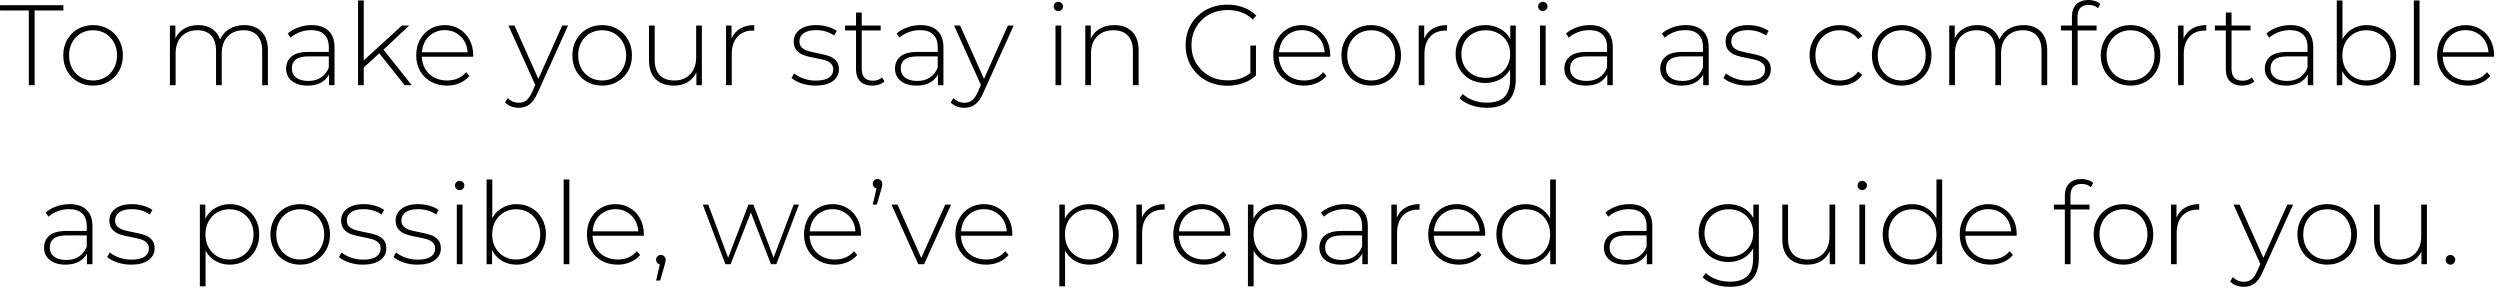 <?xml version="1.0" encoding="UTF-8"?> <svg xmlns="http://www.w3.org/2000/svg" width="391" height="45" viewBox="0 0 391 45" fill="none"><path d="M4.504 1.64H0.003V0.818H9.915V1.64H5.414V13.32H4.504V1.64ZM14.555 13.392C13.674 13.392 12.876 13.189 12.162 12.784C11.459 12.38 10.906 11.82 10.501 11.106C10.096 10.379 9.894 9.564 9.894 8.659C9.894 7.754 10.096 6.944 10.501 6.23C10.906 5.503 11.459 4.938 12.162 4.533C12.876 4.128 13.674 3.926 14.555 3.926C15.436 3.926 16.228 4.128 16.931 4.533C17.645 4.938 18.205 5.503 18.61 6.23C19.014 6.944 19.217 7.754 19.217 8.659C19.217 9.564 19.014 10.379 18.61 11.106C18.205 11.82 17.645 12.38 16.931 12.784C16.228 13.189 15.436 13.392 14.555 13.392ZM14.555 12.588C15.27 12.588 15.907 12.421 16.466 12.088C17.038 11.755 17.484 11.29 17.806 10.695C18.139 10.1 18.306 9.421 18.306 8.659C18.306 7.897 18.139 7.218 17.806 6.623C17.484 6.027 17.038 5.563 16.466 5.23C15.907 4.896 15.27 4.729 14.555 4.729C13.841 4.729 13.198 4.896 12.626 5.23C12.067 5.563 11.62 6.027 11.287 6.623C10.965 7.218 10.805 7.897 10.805 8.659C10.805 9.421 10.965 10.1 11.287 10.695C11.62 11.29 12.067 11.755 12.626 12.088C13.198 12.421 13.841 12.588 14.555 12.588ZM38.184 3.926C39.339 3.926 40.244 4.265 40.899 4.944C41.565 5.622 41.899 6.599 41.899 7.873V13.32H41.006V7.944C41.006 6.896 40.75 6.099 40.238 5.551C39.726 5.003 39.011 4.729 38.094 4.729C37.047 4.729 36.213 5.057 35.594 5.712C34.987 6.367 34.683 7.248 34.683 8.355V13.32H33.79V7.944C33.79 6.896 33.534 6.099 33.022 5.551C32.51 5.003 31.796 4.729 30.879 4.729C29.831 4.729 28.998 5.057 28.378 5.712C27.771 6.367 27.468 7.248 27.468 8.355V13.32H26.575V3.997H27.432V5.998C27.741 5.343 28.2 4.837 28.807 4.479C29.426 4.11 30.159 3.926 31.004 3.926C31.849 3.926 32.564 4.116 33.147 4.497C33.742 4.878 34.165 5.438 34.415 6.176C34.725 5.486 35.207 4.938 35.862 4.533C36.529 4.128 37.303 3.926 38.184 3.926ZM48.73 3.926C49.885 3.926 50.772 4.223 51.391 4.819C52.01 5.402 52.319 6.265 52.319 7.409V13.32H51.462V11.659C51.165 12.207 50.73 12.636 50.158 12.945C49.587 13.243 48.902 13.392 48.105 13.392C47.069 13.392 46.247 13.148 45.64 12.659C45.044 12.171 44.747 11.528 44.747 10.73C44.747 9.957 45.021 9.331 45.568 8.855C46.128 8.367 47.015 8.123 48.23 8.123H51.426V7.373C51.426 6.504 51.188 5.843 50.712 5.39C50.248 4.938 49.563 4.712 48.658 4.712C48.039 4.712 47.444 4.819 46.872 5.033C46.312 5.247 45.836 5.533 45.443 5.89L44.997 5.247C45.461 4.831 46.021 4.509 46.676 4.283C47.331 4.045 48.015 3.926 48.73 3.926ZM48.23 12.659C49.003 12.659 49.658 12.481 50.194 12.124C50.742 11.767 51.153 11.248 51.426 10.57V8.819H48.247C47.331 8.819 46.664 8.986 46.247 9.32C45.842 9.653 45.64 10.111 45.64 10.695C45.64 11.302 45.866 11.784 46.318 12.142C46.771 12.487 47.408 12.659 48.23 12.659ZM59.321 8.337L56.892 10.552V13.32H55.999V0.068H56.892V9.445L62.857 3.997H64L59.982 7.766L64.393 13.32H63.286L59.321 8.337ZM73.992 8.873H65.972C65.996 9.599 66.181 10.248 66.526 10.82C66.871 11.38 67.336 11.814 67.919 12.124C68.514 12.433 69.181 12.588 69.919 12.588C70.527 12.588 71.086 12.481 71.598 12.267C72.122 12.04 72.557 11.713 72.902 11.284L73.42 11.874C73.015 12.362 72.503 12.737 71.884 12.999C71.277 13.261 70.616 13.392 69.902 13.392C68.973 13.392 68.145 13.189 67.419 12.784C66.693 12.38 66.121 11.82 65.704 11.106C65.3 10.391 65.097 9.576 65.097 8.659C65.097 7.754 65.288 6.944 65.669 6.23C66.062 5.503 66.597 4.938 67.276 4.533C67.955 4.128 68.717 3.926 69.562 3.926C70.408 3.926 71.164 4.128 71.831 4.533C72.509 4.926 73.039 5.48 73.42 6.194C73.813 6.908 74.01 7.718 74.01 8.623L73.992 8.873ZM69.562 4.712C68.907 4.712 68.318 4.86 67.794 5.158C67.27 5.444 66.847 5.855 66.526 6.39C66.216 6.914 66.038 7.51 65.99 8.177H73.134C73.099 7.51 72.92 6.914 72.599 6.39C72.277 5.867 71.854 5.456 71.331 5.158C70.807 4.86 70.217 4.712 69.562 4.712ZM88.843 3.997L84.056 14.588C83.699 15.41 83.282 15.993 82.806 16.339C82.342 16.684 81.788 16.857 81.145 16.857C80.716 16.857 80.312 16.785 79.931 16.642C79.561 16.5 79.246 16.291 78.984 16.017L79.43 15.338C79.907 15.827 80.484 16.071 81.163 16.071C81.615 16.071 82.002 15.946 82.324 15.696C82.645 15.446 82.943 15.017 83.217 14.41L83.717 13.285L79.52 3.997H80.466L84.199 12.338L87.932 3.997H88.843ZM94.177 13.392C93.296 13.392 92.499 13.189 91.784 12.784C91.082 12.38 90.528 11.82 90.123 11.106C89.718 10.379 89.516 9.564 89.516 8.659C89.516 7.754 89.718 6.944 90.123 6.23C90.528 5.503 91.082 4.938 91.784 4.533C92.499 4.128 93.296 3.926 94.177 3.926C95.058 3.926 95.85 4.128 96.553 4.533C97.267 4.938 97.827 5.503 98.232 6.23C98.636 6.944 98.839 7.754 98.839 8.659C98.839 9.564 98.636 10.379 98.232 11.106C97.827 11.82 97.267 12.38 96.553 12.784C95.85 13.189 95.058 13.392 94.177 13.392ZM94.177 12.588C94.892 12.588 95.529 12.421 96.088 12.088C96.66 11.755 97.106 11.29 97.428 10.695C97.761 10.1 97.928 9.421 97.928 8.659C97.928 7.897 97.761 7.218 97.428 6.623C97.106 6.027 96.66 5.563 96.088 5.23C95.529 4.896 94.892 4.729 94.177 4.729C93.463 4.729 92.82 4.896 92.248 5.23C91.689 5.563 91.242 6.027 90.909 6.623C90.587 7.218 90.427 7.897 90.427 8.659C90.427 9.421 90.587 10.1 90.909 10.695C91.242 11.29 91.689 11.755 92.248 12.088C92.82 12.421 93.463 12.588 94.177 12.588ZM109.772 3.997V13.32H108.914V11.32C108.605 11.975 108.146 12.487 107.539 12.856C106.932 13.213 106.217 13.392 105.396 13.392C104.181 13.392 103.229 13.052 102.538 12.374C101.848 11.695 101.502 10.719 101.502 9.445V3.997H102.395V9.373C102.395 10.421 102.663 11.219 103.199 11.767C103.735 12.314 104.491 12.588 105.467 12.588C106.515 12.588 107.343 12.261 107.95 11.606C108.569 10.951 108.879 10.07 108.879 8.962V3.997H109.772ZM114.414 6.033C114.7 5.355 115.147 4.837 115.754 4.479C116.361 4.11 117.099 3.926 117.969 3.926V4.801L117.754 4.783C116.718 4.783 115.909 5.11 115.325 5.765C114.742 6.408 114.45 7.307 114.45 8.462V13.32H113.557V3.997H114.414V6.033ZM127.531 13.392C126.781 13.392 126.066 13.279 125.388 13.052C124.709 12.826 124.179 12.54 123.798 12.195L124.209 11.481C124.59 11.802 125.078 12.07 125.673 12.284C126.281 12.499 126.912 12.606 127.567 12.606C128.507 12.606 129.198 12.451 129.638 12.142C130.091 11.832 130.317 11.403 130.317 10.856C130.317 10.463 130.192 10.153 129.942 9.927C129.704 9.701 129.406 9.534 129.049 9.427C128.692 9.32 128.198 9.206 127.567 9.087C126.828 8.956 126.233 8.814 125.781 8.659C125.328 8.504 124.941 8.254 124.62 7.909C124.298 7.563 124.137 7.087 124.137 6.48C124.137 5.742 124.441 5.134 125.048 4.658C125.668 4.17 126.543 3.926 127.674 3.926C128.269 3.926 128.859 4.009 129.442 4.176C130.025 4.342 130.502 4.563 130.871 4.837L130.46 5.551C130.079 5.277 129.644 5.069 129.156 4.926C128.668 4.783 128.168 4.712 127.656 4.712C126.787 4.712 126.132 4.872 125.691 5.194C125.251 5.515 125.03 5.938 125.03 6.462C125.03 6.879 125.156 7.206 125.406 7.444C125.656 7.67 125.959 7.843 126.316 7.962C126.686 8.069 127.198 8.188 127.852 8.319C128.579 8.45 129.162 8.593 129.603 8.748C130.055 8.891 130.436 9.129 130.746 9.462C131.055 9.796 131.21 10.254 131.21 10.838C131.21 11.612 130.889 12.231 130.246 12.695C129.603 13.16 128.698 13.392 127.531 13.392ZM138.328 12.731C138.102 12.945 137.816 13.112 137.471 13.231C137.138 13.338 136.786 13.392 136.417 13.392C135.608 13.392 134.982 13.171 134.542 12.731C134.101 12.278 133.881 11.653 133.881 10.856V4.765H132.166V3.997H133.881V1.961H134.774V3.997H137.739V4.765H134.774V10.766C134.774 11.373 134.917 11.838 135.203 12.159C135.5 12.469 135.935 12.624 136.507 12.624C137.09 12.624 137.572 12.451 137.953 12.106L138.328 12.731ZM143.962 3.926C145.117 3.926 146.004 4.223 146.623 4.819C147.243 5.402 147.552 6.265 147.552 7.409V13.32H146.695V11.659C146.397 12.207 145.963 12.636 145.391 12.945C144.819 13.243 144.135 13.392 143.337 13.392C142.301 13.392 141.48 13.148 140.872 12.659C140.277 12.171 139.979 11.528 139.979 10.73C139.979 9.957 140.253 9.331 140.801 8.855C141.36 8.367 142.248 8.123 143.462 8.123H146.659V7.373C146.659 6.504 146.421 5.843 145.945 5.39C145.48 4.938 144.796 4.712 143.891 4.712C143.272 4.712 142.676 4.819 142.105 5.033C141.545 5.247 141.069 5.533 140.676 5.89L140.229 5.247C140.694 4.831 141.253 4.509 141.908 4.283C142.563 4.045 143.248 3.926 143.962 3.926ZM143.462 12.659C144.236 12.659 144.891 12.481 145.427 12.124C145.974 11.767 146.385 11.248 146.659 10.57V8.819H143.48C142.563 8.819 141.896 8.986 141.48 9.32C141.075 9.653 140.872 10.111 140.872 10.695C140.872 11.302 141.099 11.784 141.551 12.142C142.003 12.487 142.64 12.659 143.462 12.659ZM158.541 3.997L153.754 14.588C153.397 15.41 152.98 15.993 152.504 16.339C152.039 16.684 151.486 16.857 150.843 16.857C150.414 16.857 150.009 16.785 149.628 16.642C149.259 16.5 148.944 16.291 148.682 16.017L149.128 15.338C149.604 15.827 150.182 16.071 150.861 16.071C151.313 16.071 151.7 15.946 152.022 15.696C152.343 15.446 152.641 15.017 152.915 14.41L153.415 13.285L149.217 3.997H150.164L153.897 12.338L157.63 3.997H158.541ZM165.08 3.997H165.973V13.32H165.08V3.997ZM165.527 1.729C165.324 1.729 165.152 1.663 165.009 1.532C164.866 1.39 164.795 1.217 164.795 1.014C164.795 0.812 164.866 0.639 165.009 0.496C165.152 0.354 165.324 0.282 165.527 0.282C165.729 0.282 165.902 0.354 166.045 0.496C166.188 0.627 166.259 0.794 166.259 0.997C166.259 1.199 166.188 1.372 166.045 1.515C165.902 1.657 165.729 1.729 165.527 1.729ZM174.292 3.926C175.459 3.926 176.381 4.265 177.06 4.944C177.739 5.622 178.078 6.599 178.078 7.873V13.32H177.185V7.944C177.185 6.896 176.917 6.099 176.381 5.551C175.857 5.003 175.119 4.729 174.167 4.729C173.071 4.729 172.208 5.057 171.577 5.712C170.946 6.367 170.63 7.248 170.63 8.355V13.32H169.737V3.997H170.595V6.015C170.916 5.361 171.392 4.848 172.023 4.479C172.666 4.11 173.423 3.926 174.292 3.926ZM195.558 7.123H196.433V11.802C195.885 12.326 195.219 12.725 194.433 12.999C193.659 13.273 192.837 13.41 191.968 13.41C190.73 13.41 189.61 13.136 188.61 12.588C187.622 12.04 186.842 11.284 186.271 10.32C185.711 9.355 185.431 8.272 185.431 7.069C185.431 5.867 185.711 4.783 186.271 3.819C186.842 2.854 187.622 2.098 188.61 1.55C189.61 1.003 190.736 0.729 191.986 0.729C192.903 0.729 193.742 0.878 194.504 1.175C195.278 1.461 195.939 1.884 196.487 2.443L195.915 3.051C195.391 2.527 194.802 2.152 194.147 1.925C193.504 1.687 192.79 1.568 192.004 1.568C190.932 1.568 189.962 1.806 189.092 2.283C188.235 2.759 187.562 3.42 187.074 4.265C186.586 5.099 186.342 6.033 186.342 7.069C186.342 8.093 186.586 9.028 187.074 9.873C187.574 10.707 188.253 11.368 189.11 11.856C189.968 12.332 190.932 12.57 192.004 12.57C193.433 12.57 194.617 12.189 195.558 11.427V7.123ZM208.032 8.873H200.013C200.037 9.599 200.221 10.248 200.567 10.82C200.912 11.38 201.376 11.814 201.96 12.124C202.555 12.433 203.222 12.588 203.96 12.588C204.567 12.588 205.127 12.481 205.639 12.267C206.163 12.04 206.598 11.713 206.943 11.284L207.461 11.874C207.056 12.362 206.544 12.737 205.925 12.999C205.318 13.261 204.657 13.392 203.942 13.392C203.014 13.392 202.186 13.189 201.46 12.784C200.733 12.38 200.162 11.82 199.745 11.106C199.34 10.391 199.138 9.576 199.138 8.659C199.138 7.754 199.328 6.944 199.709 6.23C200.102 5.503 200.638 4.938 201.317 4.533C201.996 4.128 202.758 3.926 203.603 3.926C204.448 3.926 205.204 4.128 205.871 4.533C206.55 4.926 207.08 5.48 207.461 6.194C207.854 6.908 208.05 7.718 208.05 8.623L208.032 8.873ZM203.603 4.712C202.948 4.712 202.359 4.86 201.835 5.158C201.311 5.444 200.888 5.855 200.567 6.39C200.257 6.914 200.079 7.51 200.031 8.177H207.175C207.139 7.51 206.961 6.914 206.639 6.39C206.318 5.867 205.895 5.456 205.371 5.158C204.847 4.86 204.258 4.712 203.603 4.712ZM214.456 13.392C213.575 13.392 212.778 13.189 212.063 12.784C211.361 12.38 210.807 11.82 210.402 11.106C209.997 10.379 209.795 9.564 209.795 8.659C209.795 7.754 209.997 6.944 210.402 6.23C210.807 5.503 211.361 4.938 212.063 4.533C212.778 4.128 213.575 3.926 214.456 3.926C215.338 3.926 216.129 4.128 216.832 4.533C217.546 4.938 218.106 5.503 218.511 6.23C218.916 6.944 219.118 7.754 219.118 8.659C219.118 9.564 218.916 10.379 218.511 11.106C218.106 11.82 217.546 12.38 216.832 12.784C216.129 13.189 215.338 13.392 214.456 13.392ZM214.456 12.588C215.171 12.588 215.808 12.421 216.368 12.088C216.939 11.755 217.386 11.29 217.707 10.695C218.04 10.1 218.207 9.421 218.207 8.659C218.207 7.897 218.04 7.218 217.707 6.623C217.386 6.027 216.939 5.563 216.368 5.23C215.808 4.896 215.171 4.729 214.456 4.729C213.742 4.729 213.099 4.896 212.528 5.23C211.968 5.563 211.521 6.027 211.188 6.623C210.866 7.218 210.706 7.897 210.706 8.659C210.706 9.421 210.866 10.1 211.188 10.695C211.521 11.29 211.968 11.755 212.528 12.088C213.099 12.421 213.742 12.588 214.456 12.588ZM222.746 6.033C223.032 5.355 223.478 4.837 224.085 4.479C224.693 4.11 225.431 3.926 226.3 3.926V4.801L226.086 4.783C225.05 4.783 224.24 5.11 223.657 5.765C223.073 6.408 222.782 7.307 222.782 8.462V13.32H221.888V3.997H222.746V6.033ZM237.068 3.997V12.32C237.068 13.868 236.693 15.011 235.943 15.749C235.192 16.488 234.061 16.857 232.549 16.857C231.692 16.857 230.882 16.726 230.12 16.464C229.358 16.202 228.745 15.839 228.28 15.374L228.763 14.696C229.227 15.124 229.787 15.458 230.442 15.696C231.096 15.934 231.793 16.053 232.531 16.053C233.77 16.053 234.686 15.755 235.282 15.16C235.877 14.576 236.175 13.666 236.175 12.427V10.856C235.794 11.534 235.264 12.058 234.585 12.427C233.906 12.796 233.144 12.981 232.299 12.981C231.43 12.981 230.638 12.79 229.924 12.409C229.221 12.017 228.667 11.475 228.263 10.784C227.858 10.094 227.655 9.314 227.655 8.444C227.655 7.575 227.858 6.795 228.263 6.105C228.667 5.414 229.221 4.878 229.924 4.497C230.638 4.116 231.43 3.926 232.299 3.926C233.156 3.926 233.93 4.116 234.621 4.497C235.312 4.878 235.841 5.414 236.21 6.105V3.997H237.068ZM232.37 12.177C233.097 12.177 233.752 12.023 234.335 11.713C234.919 11.391 235.371 10.951 235.693 10.391C236.026 9.82 236.193 9.171 236.193 8.444C236.193 7.718 236.026 7.075 235.693 6.515C235.371 5.956 234.919 5.521 234.335 5.212C233.752 4.89 233.097 4.729 232.37 4.729C231.644 4.729 230.989 4.89 230.406 5.212C229.834 5.521 229.382 5.956 229.048 6.515C228.727 7.075 228.566 7.718 228.566 8.444C228.566 9.171 228.727 9.82 229.048 10.391C229.382 10.951 229.834 11.391 230.406 11.713C230.989 12.023 231.644 12.177 232.37 12.177ZM240.848 3.997H241.741V13.32H240.848V3.997ZM241.294 1.729C241.092 1.729 240.919 1.663 240.776 1.532C240.633 1.39 240.562 1.217 240.562 1.014C240.562 0.812 240.633 0.639 240.776 0.496C240.919 0.354 241.092 0.282 241.294 0.282C241.497 0.282 241.669 0.354 241.812 0.496C241.955 0.627 242.027 0.794 242.027 0.997C242.027 1.199 241.955 1.372 241.812 1.515C241.669 1.657 241.497 1.729 241.294 1.729ZM248.648 3.926C249.803 3.926 250.69 4.223 251.309 4.819C251.929 5.402 252.238 6.265 252.238 7.409V13.32H251.381V11.659C251.083 12.207 250.649 12.636 250.077 12.945C249.506 13.243 248.821 13.392 248.023 13.392C246.987 13.392 246.166 13.148 245.558 12.659C244.963 12.171 244.665 11.528 244.665 10.73C244.665 9.957 244.939 9.331 245.487 8.855C246.047 8.367 246.934 8.123 248.148 8.123H251.345V7.373C251.345 6.504 251.107 5.843 250.631 5.39C250.166 4.938 249.482 4.712 248.577 4.712C247.958 4.712 247.362 4.819 246.791 5.033C246.231 5.247 245.755 5.533 245.362 5.89L244.915 5.247C245.38 4.831 245.939 4.509 246.594 4.283C247.249 4.045 247.934 3.926 248.648 3.926ZM248.148 12.659C248.922 12.659 249.577 12.481 250.113 12.124C250.66 11.767 251.071 11.248 251.345 10.57V8.819H248.166C247.249 8.819 246.582 8.986 246.166 9.32C245.761 9.653 245.558 10.111 245.558 10.695C245.558 11.302 245.785 11.784 246.237 12.142C246.69 12.487 247.327 12.659 248.148 12.659ZM263.648 3.926C264.803 3.926 265.69 4.223 266.309 4.819C266.929 5.402 267.238 6.265 267.238 7.409V13.32H266.381V11.659C266.083 12.207 265.649 12.636 265.077 12.945C264.505 13.243 263.821 13.392 263.023 13.392C261.987 13.392 261.166 13.148 260.558 12.659C259.963 12.171 259.665 11.528 259.665 10.73C259.665 9.957 259.939 9.331 260.487 8.855C261.047 8.367 261.934 8.123 263.148 8.123H266.345V7.373C266.345 6.504 266.107 5.843 265.631 5.39C265.166 4.938 264.482 4.712 263.577 4.712C262.958 4.712 262.362 4.819 261.791 5.033C261.231 5.247 260.755 5.533 260.362 5.89L259.915 5.247C260.38 4.831 260.939 4.509 261.594 4.283C262.249 4.045 262.934 3.926 263.648 3.926ZM263.148 12.659C263.922 12.659 264.577 12.481 265.113 12.124C265.66 11.767 266.071 11.248 266.345 10.57V8.819H263.166C262.249 8.819 261.582 8.986 261.166 9.32C260.761 9.653 260.558 10.111 260.558 10.695C260.558 11.302 260.785 11.784 261.237 12.142C261.689 12.487 262.327 12.659 263.148 12.659ZM273.275 13.392C272.525 13.392 271.811 13.279 271.132 13.052C270.453 12.826 269.923 12.54 269.542 12.195L269.953 11.481C270.334 11.802 270.822 12.07 271.418 12.284C272.025 12.499 272.656 12.606 273.311 12.606C274.252 12.606 274.942 12.451 275.383 12.142C275.835 11.832 276.061 11.403 276.061 10.856C276.061 10.463 275.936 10.153 275.686 9.927C275.448 9.701 275.15 9.534 274.793 9.427C274.436 9.32 273.942 9.206 273.311 9.087C272.573 8.956 271.977 8.814 271.525 8.659C271.072 8.504 270.685 8.254 270.364 7.909C270.042 7.563 269.882 7.087 269.882 6.48C269.882 5.742 270.185 5.134 270.793 4.658C271.412 4.17 272.287 3.926 273.418 3.926C274.013 3.926 274.603 4.009 275.186 4.176C275.77 4.342 276.246 4.563 276.615 4.837L276.204 5.551C275.823 5.277 275.389 5.069 274.9 4.926C274.412 4.783 273.912 4.712 273.4 4.712C272.531 4.712 271.876 4.872 271.436 5.194C270.995 5.515 270.775 5.938 270.775 6.462C270.775 6.879 270.9 7.206 271.15 7.444C271.4 7.67 271.703 7.843 272.061 7.962C272.43 8.069 272.942 8.188 273.597 8.319C274.323 8.45 274.906 8.593 275.347 8.748C275.799 8.891 276.18 9.129 276.49 9.462C276.8 9.796 276.954 10.254 276.954 10.838C276.954 11.612 276.633 12.231 275.99 12.695C275.347 13.16 274.442 13.392 273.275 13.392ZM287.731 13.392C286.826 13.392 286.016 13.189 285.302 12.784C284.588 12.38 284.028 11.82 283.623 11.106C283.218 10.379 283.016 9.564 283.016 8.659C283.016 7.742 283.218 6.926 283.623 6.212C284.028 5.486 284.588 4.926 285.302 4.533C286.016 4.128 286.826 3.926 287.731 3.926C288.481 3.926 289.16 4.075 289.767 4.372C290.386 4.658 290.886 5.081 291.267 5.64L290.606 6.123C290.273 5.658 289.856 5.313 289.356 5.087C288.868 4.848 288.326 4.729 287.731 4.729C287.005 4.729 286.35 4.896 285.766 5.23C285.195 5.551 284.742 6.009 284.409 6.605C284.087 7.2 283.927 7.885 283.927 8.659C283.927 9.433 284.087 10.117 284.409 10.713C284.742 11.308 285.195 11.772 285.766 12.106C286.35 12.427 287.005 12.588 287.731 12.588C288.326 12.588 288.868 12.475 289.356 12.249C289.856 12.011 290.273 11.659 290.606 11.195L291.267 11.677C290.886 12.237 290.386 12.665 289.767 12.963C289.16 13.249 288.481 13.392 287.731 13.392ZM297.427 13.392C296.546 13.392 295.748 13.189 295.034 12.784C294.332 12.38 293.778 11.82 293.373 11.106C292.968 10.379 292.766 9.564 292.766 8.659C292.766 7.754 292.968 6.944 293.373 6.23C293.778 5.503 294.332 4.938 295.034 4.533C295.748 4.128 296.546 3.926 297.427 3.926C298.308 3.926 299.1 4.128 299.803 4.533C300.517 4.938 301.077 5.503 301.482 6.23C301.887 6.944 302.089 7.754 302.089 8.659C302.089 9.564 301.887 10.379 301.482 11.106C301.077 11.82 300.517 12.38 299.803 12.784C299.1 13.189 298.308 13.392 297.427 13.392ZM297.427 12.588C298.142 12.588 298.779 12.421 299.338 12.088C299.91 11.755 300.356 11.29 300.678 10.695C301.011 10.1 301.178 9.421 301.178 8.659C301.178 7.897 301.011 7.218 300.678 6.623C300.356 6.027 299.91 5.563 299.338 5.23C298.779 4.896 298.142 4.729 297.427 4.729C296.713 4.729 296.07 4.896 295.498 5.23C294.939 5.563 294.492 6.027 294.159 6.623C293.837 7.218 293.677 7.897 293.677 8.659C293.677 9.421 293.837 10.1 294.159 10.695C294.492 11.29 294.939 11.755 295.498 12.088C296.07 12.421 296.713 12.588 297.427 12.588ZM316.469 3.926C317.624 3.926 318.529 4.265 319.184 4.944C319.85 5.622 320.184 6.599 320.184 7.873V13.32H319.291V7.944C319.291 6.896 319.035 6.099 318.523 5.551C318.011 5.003 317.296 4.729 316.379 4.729C315.332 4.729 314.498 5.057 313.879 5.712C313.272 6.367 312.968 7.248 312.968 8.355V13.32H312.075V7.944C312.075 6.896 311.819 6.099 311.307 5.551C310.795 5.003 310.081 4.729 309.164 4.729C308.116 4.729 307.282 5.057 306.663 5.712C306.056 6.367 305.752 7.248 305.752 8.355V13.32H304.859V3.997H305.717V5.998C306.026 5.343 306.485 4.837 307.092 4.479C307.711 4.11 308.443 3.926 309.289 3.926C310.134 3.926 310.849 4.116 311.432 4.497C312.027 4.878 312.45 5.438 312.7 6.176C313.01 5.486 313.492 4.938 314.147 4.533C314.814 4.128 315.588 3.926 316.469 3.926ZM326.675 0.764C325.508 0.764 324.925 1.39 324.925 2.64V3.997H327.908V4.765H324.943V13.32H324.05V4.765H322.335V3.997H324.05V2.568C324.05 1.782 324.276 1.157 324.728 0.693C325.181 0.229 325.818 -0.004 326.639 -0.004C326.997 -0.004 327.336 0.05 327.657 0.157C327.991 0.252 328.265 0.401 328.479 0.604L328.122 1.282C327.741 0.937 327.259 0.764 326.675 0.764ZM333.218 13.392C332.337 13.392 331.539 13.189 330.825 12.784C330.122 12.38 329.569 11.82 329.164 11.106C328.759 10.379 328.556 9.564 328.556 8.659C328.556 7.754 328.759 6.944 329.164 6.23C329.569 5.503 330.122 4.938 330.825 4.533C331.539 4.128 332.337 3.926 333.218 3.926C334.099 3.926 334.891 4.128 335.594 4.533C336.308 4.938 336.868 5.503 337.272 6.23C337.677 6.944 337.88 7.754 337.88 8.659C337.88 9.564 337.677 10.379 337.272 11.106C336.868 11.82 336.308 12.38 335.594 12.784C334.891 13.189 334.099 13.392 333.218 13.392ZM333.218 12.588C333.932 12.588 334.57 12.421 335.129 12.088C335.701 11.755 336.147 11.29 336.469 10.695C336.802 10.1 336.969 9.421 336.969 8.659C336.969 7.897 336.802 7.218 336.469 6.623C336.147 6.027 335.701 5.563 335.129 5.23C334.57 4.896 333.932 4.729 333.218 4.729C332.504 4.729 331.861 4.896 331.289 5.23C330.73 5.563 330.283 6.027 329.95 6.623C329.628 7.218 329.467 7.897 329.467 8.659C329.467 9.421 329.628 10.1 329.95 10.695C330.283 11.29 330.73 11.755 331.289 12.088C331.861 12.421 332.504 12.588 333.218 12.588ZM341.507 6.033C341.793 5.355 342.24 4.837 342.847 4.479C343.454 4.11 344.192 3.926 345.062 3.926V4.801L344.847 4.783C343.811 4.783 343.002 5.11 342.418 5.765C341.835 6.408 341.543 7.307 341.543 8.462V13.32H340.65V3.997H341.507V6.033ZM352.567 12.731C352.34 12.945 352.055 13.112 351.709 13.231C351.376 13.338 351.025 13.392 350.656 13.392C349.846 13.392 349.221 13.171 348.78 12.731C348.34 12.278 348.119 11.653 348.119 10.856V4.765H346.405V3.997H348.119V1.961H349.012V3.997H351.977V4.765H349.012V10.766C349.012 11.373 349.155 11.838 349.441 12.159C349.739 12.469 350.173 12.624 350.745 12.624C351.328 12.624 351.811 12.451 352.192 12.106L352.567 12.731ZM358.201 3.926C359.356 3.926 360.243 4.223 360.862 4.819C361.481 5.402 361.79 6.265 361.79 7.409V13.32H360.933V11.659C360.636 12.207 360.201 12.636 359.629 12.945C359.058 13.243 358.373 13.392 357.575 13.392C356.54 13.392 355.718 13.148 355.111 12.659C354.515 12.171 354.218 11.528 354.218 10.73C354.218 9.957 354.492 9.331 355.039 8.855C355.599 8.367 356.486 8.123 357.7 8.123H360.897V7.373C360.897 6.504 360.659 5.843 360.183 5.39C359.719 4.938 359.034 4.712 358.129 4.712C357.51 4.712 356.915 4.819 356.343 5.033C355.783 5.247 355.307 5.533 354.914 5.89L354.468 5.247C354.932 4.831 355.492 4.509 356.147 4.283C356.801 4.045 357.486 3.926 358.201 3.926ZM357.7 12.659C358.474 12.659 359.129 12.481 359.665 12.124C360.213 11.767 360.624 11.248 360.897 10.57V8.819H357.718C356.801 8.819 356.135 8.986 355.718 9.32C355.313 9.653 355.111 10.111 355.111 10.695C355.111 11.302 355.337 11.784 355.789 12.142C356.242 12.487 356.879 12.659 357.7 12.659ZM370.149 3.926C371.019 3.926 371.804 4.128 372.507 4.533C373.209 4.926 373.757 5.486 374.15 6.212C374.555 6.926 374.757 7.742 374.757 8.659C374.757 9.576 374.555 10.391 374.15 11.106C373.757 11.82 373.209 12.38 372.507 12.784C371.804 13.189 371.019 13.392 370.149 13.392C369.316 13.392 368.56 13.195 367.881 12.802C367.214 12.398 366.696 11.838 366.327 11.123V13.32H365.47V0.068H366.363V6.123C366.732 5.432 367.25 4.896 367.917 4.515C368.584 4.122 369.328 3.926 370.149 3.926ZM370.096 12.588C370.81 12.588 371.453 12.421 372.025 12.088C372.596 11.755 373.043 11.29 373.364 10.695C373.698 10.1 373.864 9.421 373.864 8.659C373.864 7.897 373.698 7.218 373.364 6.623C373.043 6.027 372.596 5.563 372.025 5.23C371.453 4.896 370.81 4.729 370.096 4.729C369.381 4.729 368.738 4.896 368.167 5.23C367.607 5.563 367.161 6.027 366.827 6.623C366.506 7.218 366.345 7.897 366.345 8.659C366.345 9.421 366.506 10.1 366.827 10.695C367.161 11.29 367.607 11.755 368.167 12.088C368.738 12.421 369.381 12.588 370.096 12.588ZM377.522 0.068H378.415V13.32H377.522V0.068ZM390.056 8.873H382.036C382.06 9.599 382.245 10.248 382.59 10.82C382.935 11.38 383.4 11.814 383.983 12.124C384.578 12.433 385.245 12.588 385.983 12.588C386.591 12.588 387.15 12.481 387.662 12.267C388.186 12.04 388.621 11.713 388.966 11.284L389.484 11.874C389.079 12.362 388.567 12.737 387.948 12.999C387.341 13.261 386.68 13.392 385.966 13.392C385.037 13.392 384.209 13.189 383.483 12.784C382.757 12.38 382.185 11.82 381.768 11.106C381.364 10.391 381.161 9.576 381.161 8.659C381.161 7.754 381.352 6.944 381.733 6.23C382.126 5.503 382.661 4.938 383.34 4.533C384.019 4.128 384.781 3.926 385.626 3.926C386.472 3.926 387.228 4.128 387.895 4.533C388.573 4.926 389.103 5.48 389.484 6.194C389.877 6.908 390.074 7.718 390.074 8.623L390.056 8.873ZM385.626 4.712C384.971 4.712 384.382 4.86 383.858 5.158C383.334 5.444 382.911 5.855 382.59 6.39C382.28 6.914 382.102 7.51 382.054 8.177H389.198C389.163 7.51 388.984 6.914 388.663 6.39C388.341 5.867 387.918 5.456 387.394 5.158C386.871 4.86 386.281 4.712 385.626 4.712ZM10.872 31.926C12.027 31.926 12.914 32.223 13.533 32.819C14.152 33.402 14.462 34.265 14.462 35.408V41.32H13.605V39.659C13.307 40.207 12.872 40.636 12.301 40.945C11.729 41.243 11.045 41.392 10.247 41.392C9.211 41.392 8.389 41.148 7.782 40.66C7.187 40.171 6.889 39.528 6.889 38.73C6.889 37.957 7.163 37.331 7.711 36.855C8.27 36.367 9.157 36.123 10.372 36.123H13.569V35.373C13.569 34.504 13.331 33.843 12.854 33.39C12.39 32.938 11.706 32.712 10.801 32.712C10.181 32.712 9.586 32.819 9.015 33.033C8.455 33.247 7.979 33.533 7.586 33.89L7.139 33.247C7.604 32.831 8.163 32.509 8.818 32.283C9.473 32.045 10.158 31.926 10.872 31.926ZM10.372 40.66C11.146 40.66 11.801 40.481 12.337 40.124C12.884 39.767 13.295 39.248 13.569 38.57V36.819H10.39C9.473 36.819 8.806 36.986 8.389 37.32C7.985 37.653 7.782 38.111 7.782 38.695C7.782 39.302 8.008 39.784 8.461 40.142C8.913 40.487 9.55 40.66 10.372 40.66ZM20.499 41.392C19.749 41.392 19.034 41.279 18.356 41.052C17.677 40.826 17.147 40.54 16.766 40.195L17.177 39.481C17.558 39.802 18.046 40.07 18.642 40.284C19.249 40.499 19.88 40.606 20.535 40.606C21.475 40.606 22.166 40.451 22.607 40.142C23.059 39.832 23.285 39.403 23.285 38.856C23.285 38.463 23.16 38.153 22.91 37.927C22.672 37.701 22.374 37.534 22.017 37.427C21.66 37.32 21.166 37.206 20.535 37.087C19.796 36.956 19.201 36.813 18.749 36.659C18.296 36.504 17.909 36.254 17.588 35.909C17.266 35.563 17.105 35.087 17.105 34.48C17.105 33.742 17.409 33.134 18.016 32.658C18.636 32.17 19.511 31.926 20.642 31.926C21.237 31.926 21.827 32.009 22.41 32.176C22.994 32.343 23.47 32.563 23.839 32.837L23.428 33.551C23.047 33.277 22.612 33.069 22.124 32.926C21.636 32.783 21.136 32.712 20.624 32.712C19.755 32.712 19.1 32.872 18.659 33.194C18.219 33.515 17.998 33.938 17.998 34.462C17.998 34.879 18.123 35.206 18.374 35.444C18.624 35.67 18.927 35.843 19.284 35.962C19.654 36.069 20.166 36.188 20.82 36.319C21.547 36.45 22.13 36.593 22.571 36.748C23.023 36.891 23.404 37.129 23.714 37.462C24.023 37.796 24.178 38.254 24.178 38.838C24.178 39.612 23.857 40.231 23.214 40.695C22.571 41.16 21.666 41.392 20.499 41.392ZM35.937 31.926C36.806 31.926 37.592 32.128 38.295 32.533C38.997 32.938 39.545 33.497 39.938 34.212C40.343 34.926 40.545 35.742 40.545 36.659C40.545 37.576 40.343 38.397 39.938 39.123C39.545 39.838 38.997 40.398 38.295 40.802C37.592 41.195 36.806 41.392 35.937 41.392C35.115 41.392 34.371 41.201 33.705 40.82C33.038 40.427 32.52 39.886 32.151 39.195V44.785H31.258V31.997H32.115V34.194C32.484 33.48 33.002 32.926 33.669 32.533C34.347 32.128 35.104 31.926 35.937 31.926ZM35.883 40.588C36.598 40.588 37.241 40.421 37.812 40.088C38.384 39.755 38.831 39.29 39.152 38.695C39.485 38.099 39.652 37.421 39.652 36.659C39.652 35.897 39.485 35.218 39.152 34.623C38.831 34.027 38.384 33.563 37.812 33.23C37.241 32.896 36.598 32.729 35.883 32.729C35.169 32.729 34.526 32.896 33.955 33.23C33.395 33.563 32.948 34.027 32.615 34.623C32.294 35.218 32.133 35.897 32.133 36.659C32.133 37.421 32.294 38.099 32.615 38.695C32.948 39.29 33.395 39.755 33.955 40.088C34.526 40.421 35.169 40.588 35.883 40.588ZM46.953 41.392C46.072 41.392 45.275 41.189 44.56 40.785C43.858 40.38 43.304 39.82 42.899 39.106C42.494 38.379 42.292 37.564 42.292 36.659C42.292 35.754 42.494 34.944 42.899 34.23C43.304 33.503 43.858 32.938 44.56 32.533C45.275 32.128 46.072 31.926 46.953 31.926C47.835 31.926 48.626 32.128 49.329 32.533C50.043 32.938 50.603 33.503 51.008 34.23C51.413 34.944 51.615 35.754 51.615 36.659C51.615 37.564 51.413 38.379 51.008 39.106C50.603 39.82 50.043 40.38 49.329 40.785C48.626 41.189 47.835 41.392 46.953 41.392ZM46.953 40.588C47.668 40.588 48.305 40.421 48.865 40.088C49.436 39.755 49.883 39.29 50.204 38.695C50.538 38.099 50.704 37.421 50.704 36.659C50.704 35.897 50.538 35.218 50.204 34.623C49.883 34.027 49.436 33.563 48.865 33.23C48.305 32.896 47.668 32.729 46.953 32.729C46.239 32.729 45.596 32.896 45.025 33.23C44.465 33.563 44.018 34.027 43.685 34.623C43.364 35.218 43.203 35.897 43.203 36.659C43.203 37.421 43.364 38.099 43.685 38.695C44.018 39.29 44.465 39.755 45.025 40.088C45.596 40.421 46.239 40.588 46.953 40.588ZM56.743 41.392C55.993 41.392 55.279 41.279 54.6 41.052C53.921 40.826 53.391 40.54 53.01 40.195L53.421 39.481C53.802 39.802 54.29 40.07 54.886 40.284C55.493 40.499 56.124 40.606 56.779 40.606C57.719 40.606 58.41 40.451 58.851 40.142C59.303 39.832 59.529 39.403 59.529 38.856C59.529 38.463 59.404 38.153 59.154 37.927C58.916 37.701 58.618 37.534 58.261 37.427C57.904 37.32 57.41 37.206 56.779 37.087C56.041 36.956 55.445 36.813 54.993 36.659C54.54 36.504 54.153 36.254 53.832 35.909C53.51 35.563 53.35 35.087 53.35 34.48C53.35 33.742 53.653 33.134 54.261 32.658C54.88 32.17 55.755 31.926 56.886 31.926C57.481 31.926 58.071 32.009 58.654 32.176C59.238 32.343 59.714 32.563 60.083 32.837L59.672 33.551C59.291 33.277 58.857 33.069 58.368 32.926C57.88 32.783 57.38 32.712 56.868 32.712C55.999 32.712 55.344 32.872 54.904 33.194C54.463 33.515 54.243 33.938 54.243 34.462C54.243 34.879 54.368 35.206 54.618 35.444C54.868 35.67 55.171 35.843 55.529 35.962C55.898 36.069 56.41 36.188 57.065 36.319C57.791 36.45 58.374 36.593 58.815 36.748C59.267 36.891 59.648 37.129 59.958 37.462C60.268 37.796 60.422 38.254 60.422 38.838C60.422 39.612 60.101 40.231 59.458 40.695C58.815 41.16 57.91 41.392 56.743 41.392ZM65.272 41.392C64.522 41.392 63.808 41.279 63.129 41.052C62.45 40.826 61.92 40.54 61.539 40.195L61.95 39.481C62.331 39.802 62.819 40.07 63.415 40.284C64.022 40.499 64.653 40.606 65.308 40.606C66.249 40.606 66.939 40.451 67.38 40.142C67.832 39.832 68.058 39.403 68.058 38.856C68.058 38.463 67.933 38.153 67.683 37.927C67.445 37.701 67.148 37.534 66.79 37.427C66.433 37.32 65.939 37.206 65.308 37.087C64.57 36.956 63.974 36.813 63.522 36.659C63.069 36.504 62.682 36.254 62.361 35.909C62.039 35.563 61.879 35.087 61.879 34.48C61.879 33.742 62.182 33.134 62.79 32.658C63.409 32.17 64.284 31.926 65.415 31.926C66.01 31.926 66.6 32.009 67.183 32.176C67.767 32.343 68.243 32.563 68.612 32.837L68.201 33.551C67.82 33.277 67.386 33.069 66.897 32.926C66.409 32.783 65.909 32.712 65.397 32.712C64.528 32.712 63.873 32.872 63.433 33.194C62.992 33.515 62.772 33.938 62.772 34.462C62.772 34.879 62.897 35.206 63.147 35.444C63.397 35.67 63.7 35.843 64.058 35.962C64.427 36.069 64.939 36.188 65.594 36.319C66.32 36.45 66.903 36.593 67.344 36.748C67.796 36.891 68.177 37.129 68.487 37.462C68.797 37.796 68.951 38.254 68.951 38.838C68.951 39.612 68.63 40.231 67.987 40.695C67.344 41.16 66.439 41.392 65.272 41.392ZM71.444 31.997H72.337V41.32H71.444V31.997ZM71.89 29.729C71.688 29.729 71.515 29.663 71.372 29.532C71.229 29.39 71.158 29.217 71.158 29.015C71.158 28.812 71.229 28.639 71.372 28.497C71.515 28.354 71.688 28.282 71.89 28.282C72.093 28.282 72.265 28.354 72.408 28.497C72.551 28.628 72.623 28.794 72.623 28.997C72.623 29.199 72.551 29.372 72.408 29.515C72.265 29.657 72.093 29.729 71.89 29.729ZM80.78 31.926C81.649 31.926 82.435 32.128 83.138 32.533C83.84 32.926 84.388 33.486 84.781 34.212C85.186 34.926 85.388 35.742 85.388 36.659C85.388 37.576 85.186 38.391 84.781 39.106C84.388 39.82 83.84 40.38 83.138 40.785C82.435 41.189 81.649 41.392 80.78 41.392C79.947 41.392 79.191 41.195 78.512 40.802C77.845 40.398 77.327 39.838 76.958 39.123V41.32H76.101V28.068H76.994V34.123C77.363 33.432 77.881 32.896 78.548 32.515C79.214 32.122 79.959 31.926 80.78 31.926ZM80.727 40.588C81.441 40.588 82.084 40.421 82.656 40.088C83.227 39.755 83.674 39.29 83.995 38.695C84.328 38.099 84.495 37.421 84.495 36.659C84.495 35.897 84.328 35.218 83.995 34.623C83.674 34.027 83.227 33.563 82.656 33.23C82.084 32.896 81.441 32.729 80.727 32.729C80.012 32.729 79.369 32.896 78.798 33.23C78.238 33.563 77.791 34.027 77.458 34.623C77.137 35.218 76.976 35.897 76.976 36.659C76.976 37.421 77.137 38.099 77.458 38.695C77.791 39.29 78.238 39.755 78.798 40.088C79.369 40.421 80.012 40.588 80.727 40.588ZM88.153 28.068H89.046V41.32H88.153V28.068ZM100.686 36.873H92.667C92.691 37.599 92.876 38.248 93.221 38.82C93.566 39.38 94.03 39.814 94.614 40.124C95.209 40.433 95.876 40.588 96.614 40.588C97.222 40.588 97.781 40.481 98.293 40.267C98.817 40.04 99.252 39.713 99.597 39.284L100.115 39.874C99.71 40.362 99.198 40.737 98.579 40.999C97.972 41.261 97.311 41.392 96.596 41.392C95.668 41.392 94.84 41.189 94.114 40.785C93.388 40.38 92.816 39.82 92.399 39.106C91.994 38.391 91.792 37.576 91.792 36.659C91.792 35.754 91.982 34.944 92.364 34.23C92.756 33.503 93.292 32.938 93.971 32.533C94.65 32.128 95.412 31.926 96.257 31.926C97.102 31.926 97.859 32.128 98.525 32.533C99.204 32.926 99.734 33.48 100.115 34.194C100.508 34.908 100.704 35.718 100.704 36.623L100.686 36.873ZM96.257 32.712C95.602 32.712 95.013 32.86 94.489 33.158C93.965 33.444 93.542 33.855 93.221 34.391C92.911 34.914 92.733 35.51 92.685 36.176H99.829C99.793 35.51 99.615 34.914 99.293 34.391C98.972 33.867 98.549 33.456 98.025 33.158C97.501 32.86 96.912 32.712 96.257 32.712ZM103.36 39.874C103.574 39.874 103.753 39.951 103.896 40.106C104.038 40.249 104.11 40.421 104.11 40.624C104.11 40.743 104.092 40.868 104.056 40.999C104.033 41.13 103.997 41.279 103.949 41.445L103.253 43.874H102.61L103.199 41.356C103.02 41.308 102.878 41.225 102.77 41.106C102.663 40.975 102.61 40.814 102.61 40.624C102.61 40.409 102.681 40.231 102.824 40.088C102.967 39.945 103.145 39.874 103.36 39.874ZM124.954 31.997L121.417 41.32H120.578L117.434 33.23L114.273 41.32H113.452L109.915 31.997H110.772L113.88 40.32L117.059 31.997H117.827L120.989 40.302L124.132 31.997H124.954ZM134.646 36.873H126.626C126.65 37.599 126.835 38.248 127.18 38.82C127.525 39.38 127.99 39.814 128.573 40.124C129.169 40.433 129.835 40.588 130.574 40.588C131.181 40.588 131.74 40.481 132.252 40.267C132.776 40.04 133.211 39.713 133.556 39.284L134.074 39.874C133.669 40.362 133.157 40.737 132.538 40.999C131.931 41.261 131.27 41.392 130.556 41.392C129.627 41.392 128.799 41.189 128.073 40.785C127.347 40.38 126.775 39.82 126.358 39.106C125.954 38.391 125.751 37.576 125.751 36.659C125.751 35.754 125.942 34.944 126.323 34.23C126.716 33.503 127.252 32.938 127.93 32.533C128.609 32.128 129.371 31.926 130.216 31.926C131.062 31.926 131.818 32.128 132.485 32.533C133.163 32.926 133.693 33.48 134.074 34.194C134.467 34.908 134.664 35.718 134.664 36.623L134.646 36.873ZM130.216 32.712C129.561 32.712 128.972 32.86 128.448 33.158C127.924 33.444 127.502 33.855 127.18 34.391C126.87 34.914 126.692 35.51 126.644 36.176H133.788C133.753 35.51 133.574 34.914 133.253 34.391C132.931 33.867 132.508 33.456 131.985 33.158C131.461 32.86 130.871 32.712 130.216 32.712ZM137.249 27.996C137.464 27.996 137.642 28.074 137.785 28.229C137.928 28.372 137.999 28.544 137.999 28.747C137.999 28.866 137.982 28.991 137.946 29.122C137.922 29.253 137.886 29.401 137.839 29.568L137.142 31.997H136.499L137.089 29.479C136.91 29.431 136.767 29.348 136.66 29.229C136.553 29.098 136.499 28.937 136.499 28.747C136.499 28.532 136.571 28.354 136.714 28.211C136.856 28.068 137.035 27.996 137.249 27.996ZM148.747 31.997L144.532 41.32H143.621L139.424 31.997H140.37L144.085 40.338L147.836 31.997H148.747ZM158.314 36.873H150.295C150.319 37.599 150.503 38.248 150.849 38.82C151.194 39.38 151.658 39.814 152.242 40.124C152.837 40.433 153.504 40.588 154.242 40.588C154.849 40.588 155.409 40.481 155.921 40.267C156.445 40.04 156.88 39.713 157.225 39.284L157.743 39.874C157.338 40.362 156.826 40.737 156.207 40.999C155.6 41.261 154.939 41.392 154.224 41.392C153.296 41.392 152.468 41.189 151.742 40.785C151.015 40.38 150.444 39.82 150.027 39.106C149.622 38.391 149.42 37.576 149.42 36.659C149.42 35.754 149.61 34.944 149.991 34.23C150.384 33.503 150.92 32.938 151.599 32.533C152.278 32.128 153.04 31.926 153.885 31.926C154.73 31.926 155.486 32.128 156.153 32.533C156.832 32.926 157.362 33.48 157.743 34.194C158.136 34.908 158.332 35.718 158.332 36.623L158.314 36.873ZM153.885 32.712C153.23 32.712 152.641 32.86 152.117 33.158C151.593 33.444 151.17 33.855 150.849 34.391C150.539 34.914 150.36 35.51 150.313 36.176H157.457C157.421 35.51 157.243 34.914 156.921 34.391C156.6 33.867 156.177 33.456 155.653 33.158C155.129 32.86 154.54 32.712 153.885 32.712ZM170.362 31.926C171.231 31.926 172.017 32.128 172.719 32.533C173.422 32.938 173.969 33.497 174.362 34.212C174.767 34.926 174.97 35.742 174.97 36.659C174.97 37.576 174.767 38.397 174.362 39.123C173.969 39.838 173.422 40.398 172.719 40.802C172.017 41.195 171.231 41.392 170.362 41.392C169.54 41.392 168.796 41.201 168.129 40.82C167.462 40.427 166.944 39.886 166.575 39.195V44.785H165.682V31.997H166.539V34.194C166.908 33.48 167.426 32.926 168.093 32.533C168.772 32.128 169.528 31.926 170.362 31.926ZM170.308 40.588C171.022 40.588 171.665 40.421 172.237 40.088C172.808 39.755 173.255 39.29 173.576 38.695C173.91 38.099 174.076 37.421 174.076 36.659C174.076 35.897 173.91 35.218 173.576 34.623C173.255 34.027 172.808 33.563 172.237 33.23C171.665 32.896 171.022 32.729 170.308 32.729C169.594 32.729 168.951 32.896 168.379 33.23C167.819 33.563 167.373 34.027 167.039 34.623C166.718 35.218 166.557 35.897 166.557 36.659C166.557 37.421 166.718 38.099 167.039 38.695C167.373 39.29 167.819 39.755 168.379 40.088C168.951 40.421 169.594 40.588 170.308 40.588ZM178.592 34.033C178.877 33.355 179.324 32.837 179.931 32.479C180.539 32.11 181.277 31.926 182.146 31.926V32.801L181.932 32.783C180.896 32.783 180.086 33.111 179.503 33.765C178.919 34.408 178.627 35.307 178.627 36.462V41.32H177.734V31.997H178.592V34.033ZM192.396 36.873H184.376C184.4 37.599 184.585 38.248 184.93 38.82C185.275 39.38 185.74 39.814 186.323 40.124C186.919 40.433 187.585 40.588 188.324 40.588C188.931 40.588 189.49 40.481 190.002 40.267C190.526 40.04 190.961 39.713 191.306 39.284L191.824 39.874C191.419 40.362 190.907 40.737 190.288 40.999C189.681 41.261 189.02 41.392 188.306 41.392C187.377 41.392 186.549 41.189 185.823 40.785C185.097 40.38 184.525 39.82 184.109 39.106C183.704 38.391 183.501 37.576 183.501 36.659C183.501 35.754 183.692 34.944 184.073 34.23C184.466 33.503 185.002 32.938 185.68 32.533C186.359 32.128 187.121 31.926 187.966 31.926C188.812 31.926 189.568 32.128 190.235 32.533C190.913 32.926 191.443 33.48 191.824 34.194C192.217 34.908 192.414 35.718 192.414 36.623L192.396 36.873ZM187.966 32.712C187.311 32.712 186.722 32.86 186.198 33.158C185.674 33.444 185.252 33.855 184.93 34.391C184.621 34.914 184.442 35.51 184.394 36.176H191.538C191.503 35.51 191.324 34.914 191.003 34.391C190.681 33.867 190.258 33.456 189.735 33.158C189.211 32.86 188.621 32.712 187.966 32.712ZM199.856 31.926C200.725 31.926 201.511 32.128 202.213 32.533C202.916 32.938 203.464 33.497 203.856 34.212C204.261 34.926 204.464 35.742 204.464 36.659C204.464 37.576 204.261 38.397 203.856 39.123C203.464 39.838 202.916 40.398 202.213 40.802C201.511 41.195 200.725 41.392 199.856 41.392C199.034 41.392 198.29 41.201 197.623 40.82C196.956 40.427 196.438 39.886 196.069 39.195V44.785H195.176V31.997H196.034V34.194C196.403 33.48 196.921 32.926 197.587 32.533C198.266 32.128 199.022 31.926 199.856 31.926ZM199.802 40.588C200.517 40.588 201.16 40.421 201.731 40.088C202.303 39.755 202.749 39.29 203.071 38.695C203.404 38.099 203.571 37.421 203.571 36.659C203.571 35.897 203.404 35.218 203.071 34.623C202.749 34.027 202.303 33.563 201.731 33.23C201.16 32.896 200.517 32.729 199.802 32.729C199.088 32.729 198.445 32.896 197.873 33.23C197.314 33.563 196.867 34.027 196.534 34.623C196.212 35.218 196.051 35.897 196.051 36.659C196.051 37.421 196.212 38.099 196.534 38.695C196.867 39.29 197.314 39.755 197.873 40.088C198.445 40.421 199.088 40.588 199.802 40.588ZM210.337 31.926C211.492 31.926 212.379 32.223 212.998 32.819C213.618 33.402 213.927 34.265 213.927 35.408V41.32H213.07V39.659C212.772 40.207 212.338 40.636 211.766 40.945C211.194 41.243 210.51 41.392 209.712 41.392C208.676 41.392 207.855 41.148 207.247 40.66C206.652 40.171 206.354 39.528 206.354 38.73C206.354 37.957 206.628 37.331 207.176 36.855C207.735 36.367 208.623 36.123 209.837 36.123H213.034V35.373C213.034 34.504 212.796 33.843 212.32 33.39C211.855 32.938 211.171 32.712 210.266 32.712C209.647 32.712 209.051 32.819 208.48 33.033C207.92 33.247 207.444 33.533 207.051 33.89L206.604 33.247C207.069 32.831 207.628 32.509 208.283 32.283C208.938 32.045 209.623 31.926 210.337 31.926ZM209.837 40.66C210.611 40.66 211.266 40.481 211.802 40.124C212.349 39.767 212.76 39.248 213.034 38.57V36.819H209.855C208.938 36.819 208.271 36.986 207.855 37.32C207.45 37.653 207.247 38.111 207.247 38.695C207.247 39.302 207.474 39.784 207.926 40.142C208.378 40.487 209.015 40.66 209.837 40.66ZM218.464 34.033C218.75 33.355 219.196 32.837 219.803 32.479C220.411 32.11 221.149 31.926 222.018 31.926V32.801L221.804 32.783C220.768 32.783 219.958 33.111 219.375 33.765C218.791 34.408 218.5 35.307 218.5 36.462V41.32H217.606V31.997H218.464V34.033ZM232.268 36.873H224.248C224.272 37.599 224.457 38.248 224.802 38.82C225.147 39.38 225.612 39.814 226.195 40.124C226.791 40.433 227.457 40.588 228.196 40.588C228.803 40.588 229.363 40.481 229.875 40.267C230.398 40.04 230.833 39.713 231.178 39.284L231.696 39.874C231.291 40.362 230.779 40.737 230.16 40.999C229.553 41.261 228.892 41.392 228.178 41.392C227.249 41.392 226.422 41.189 225.695 40.785C224.969 40.38 224.397 39.82 223.981 39.106C223.576 38.391 223.373 37.576 223.373 36.659C223.373 35.754 223.564 34.944 223.945 34.23C224.338 33.503 224.874 32.938 225.552 32.533C226.231 32.128 226.993 31.926 227.838 31.926C228.684 31.926 229.44 32.128 230.107 32.533C230.785 32.926 231.315 33.48 231.696 34.194C232.089 34.908 232.286 35.718 232.286 36.623L232.268 36.873ZM227.838 32.712C227.184 32.712 226.594 32.86 226.07 33.158C225.546 33.444 225.124 33.855 224.802 34.391C224.493 34.914 224.314 35.51 224.266 36.176H231.411C231.375 35.51 231.196 34.914 230.875 34.391C230.553 33.867 230.131 33.456 229.607 33.158C229.083 32.86 228.493 32.712 227.838 32.712ZM243.336 28.068V41.32H242.46V39.123C242.091 39.85 241.573 40.409 240.907 40.802C240.24 41.195 239.484 41.392 238.638 41.392C237.769 41.392 236.983 41.189 236.281 40.785C235.578 40.38 235.025 39.82 234.62 39.106C234.227 38.391 234.03 37.576 234.03 36.659C234.03 35.742 234.227 34.926 234.62 34.212C235.025 33.486 235.578 32.926 236.281 32.533C236.983 32.128 237.769 31.926 238.638 31.926C239.472 31.926 240.216 32.122 240.871 32.515C241.538 32.908 242.062 33.456 242.443 34.158V28.068H243.336ZM238.692 40.588C239.406 40.588 240.043 40.421 240.603 40.088C241.175 39.755 241.621 39.29 241.943 38.695C242.276 38.099 242.443 37.421 242.443 36.659C242.443 35.897 242.276 35.218 241.943 34.623C241.621 34.027 241.175 33.563 240.603 33.23C240.043 32.896 239.406 32.729 238.692 32.729C237.977 32.729 237.335 32.896 236.763 33.23C236.203 33.563 235.757 34.027 235.423 34.623C235.102 35.218 234.941 35.897 234.941 36.659C234.941 37.421 235.102 38.099 235.423 38.695C235.757 39.29 236.203 39.755 236.763 40.088C237.335 40.421 237.977 40.588 238.692 40.588ZM254.831 31.926C255.986 31.926 256.873 32.223 257.493 32.819C258.112 33.402 258.421 34.265 258.421 35.408V41.32H257.564V39.659C257.266 40.207 256.832 40.636 256.26 40.945C255.689 41.243 255.004 41.392 254.206 41.392C253.17 41.392 252.349 41.148 251.741 40.66C251.146 40.171 250.848 39.528 250.848 38.73C250.848 37.957 251.122 37.331 251.67 36.855C252.23 36.367 253.117 36.123 254.331 36.123H257.528V35.373C257.528 34.504 257.29 33.843 256.814 33.39C256.349 32.938 255.665 32.712 254.76 32.712C254.141 32.712 253.545 32.819 252.974 33.033C252.414 33.247 251.938 33.533 251.545 33.89L251.099 33.247C251.563 32.831 252.123 32.509 252.777 32.283C253.432 32.045 254.117 31.926 254.831 31.926ZM254.331 40.66C255.105 40.66 255.76 40.481 256.296 40.124C256.844 39.767 257.254 39.248 257.528 38.57V36.819H254.349C253.432 36.819 252.765 36.986 252.349 37.32C251.944 37.653 251.741 38.111 251.741 38.695C251.741 39.302 251.968 39.784 252.42 40.142C252.873 40.487 253.51 40.66 254.331 40.66ZM275.082 31.997V40.32C275.082 41.868 274.707 43.011 273.957 43.749C273.207 44.488 272.076 44.857 270.564 44.857C269.706 44.857 268.897 44.726 268.135 44.464C267.373 44.202 266.759 43.839 266.295 43.374L266.777 42.696C267.242 43.124 267.801 43.458 268.456 43.696C269.111 43.934 269.808 44.053 270.546 44.053C271.784 44.053 272.701 43.755 273.296 43.16C273.892 42.577 274.189 41.666 274.189 40.427V38.856C273.808 39.534 273.278 40.058 272.6 40.427C271.921 40.796 271.159 40.981 270.314 40.981C269.444 40.981 268.653 40.791 267.938 40.409C267.236 40.017 266.682 39.475 266.277 38.784C265.872 38.093 265.67 37.314 265.67 36.444C265.67 35.575 265.872 34.795 266.277 34.105C266.682 33.414 267.236 32.878 267.938 32.497C268.653 32.116 269.444 31.926 270.314 31.926C271.171 31.926 271.945 32.116 272.635 32.497C273.326 32.878 273.856 33.414 274.225 34.105V31.997H275.082ZM270.385 40.177C271.111 40.177 271.766 40.023 272.35 39.713C272.933 39.391 273.386 38.951 273.707 38.391C274.04 37.82 274.207 37.171 274.207 36.444C274.207 35.718 274.04 35.075 273.707 34.516C273.386 33.956 272.933 33.521 272.35 33.212C271.766 32.89 271.111 32.729 270.385 32.729C269.659 32.729 269.004 32.89 268.42 33.212C267.849 33.521 267.396 33.956 267.063 34.516C266.741 35.075 266.581 35.718 266.581 36.444C266.581 37.171 266.741 37.82 267.063 38.391C267.396 38.951 267.849 39.391 268.42 39.713C269.004 40.023 269.659 40.177 270.385 40.177ZM287.025 31.997V41.32H286.167V39.32C285.858 39.975 285.399 40.487 284.792 40.856C284.185 41.213 283.47 41.392 282.649 41.392C281.434 41.392 280.482 41.052 279.791 40.374C279.1 39.695 278.755 38.719 278.755 37.445V31.997H279.648V37.373C279.648 38.421 279.916 39.219 280.452 39.767C280.988 40.314 281.744 40.588 282.72 40.588C283.768 40.588 284.596 40.261 285.203 39.606C285.822 38.951 286.132 38.07 286.132 36.962V31.997H287.025ZM290.81 31.997H291.703V41.32H290.81V31.997ZM291.257 29.729C291.054 29.729 290.881 29.663 290.739 29.532C290.596 29.39 290.524 29.217 290.524 29.015C290.524 28.812 290.596 28.639 290.739 28.497C290.881 28.354 291.054 28.282 291.257 28.282C291.459 28.282 291.632 28.354 291.774 28.497C291.917 28.628 291.989 28.794 291.989 28.997C291.989 29.199 291.917 29.372 291.774 29.515C291.632 29.657 291.459 29.729 291.257 29.729ZM303.754 28.068V41.32H302.879V39.123C302.51 39.85 301.992 40.409 301.325 40.802C300.658 41.195 299.902 41.392 299.057 41.392C298.188 41.392 297.402 41.189 296.699 40.785C295.997 40.38 295.443 39.82 295.038 39.106C294.645 38.391 294.449 37.576 294.449 36.659C294.449 35.742 294.645 34.926 295.038 34.212C295.443 33.486 295.997 32.926 296.699 32.533C297.402 32.128 298.188 31.926 299.057 31.926C299.89 31.926 300.635 32.122 301.29 32.515C301.956 32.908 302.48 33.456 302.861 34.158V28.068H303.754ZM299.111 40.588C299.825 40.588 300.462 40.421 301.022 40.088C301.593 39.755 302.04 39.29 302.361 38.695C302.695 38.099 302.861 37.421 302.861 36.659C302.861 35.897 302.695 35.218 302.361 34.623C302.04 34.027 301.593 33.563 301.022 33.23C300.462 32.896 299.825 32.729 299.111 32.729C298.396 32.729 297.753 32.896 297.182 33.23C296.622 33.563 296.175 34.027 295.842 34.623C295.521 35.218 295.36 35.897 295.36 36.659C295.36 37.421 295.521 38.099 295.842 38.695C296.175 39.29 296.622 39.755 297.182 40.088C297.753 40.421 298.396 40.588 299.111 40.588ZM315.396 36.873H307.376C307.4 37.599 307.585 38.248 307.93 38.82C308.275 39.38 308.74 39.814 309.323 40.124C309.919 40.433 310.585 40.588 311.324 40.588C311.931 40.588 312.49 40.481 313.002 40.267C313.526 40.04 313.961 39.713 314.306 39.284L314.824 39.874C314.419 40.362 313.907 40.737 313.288 40.999C312.681 41.261 312.02 41.392 311.306 41.392C310.377 41.392 309.549 41.189 308.823 40.785C308.097 40.38 307.525 39.82 307.109 39.106C306.704 38.391 306.501 37.576 306.501 36.659C306.501 35.754 306.692 34.944 307.073 34.23C307.466 33.503 308.002 32.938 308.68 32.533C309.359 32.128 310.121 31.926 310.966 31.926C311.812 31.926 312.568 32.128 313.235 32.533C313.913 32.926 314.443 33.48 314.824 34.194C315.217 34.908 315.414 35.718 315.414 36.623L315.396 36.873ZM310.966 32.712C310.311 32.712 309.722 32.86 309.198 33.158C308.674 33.444 308.252 33.855 307.93 34.391C307.621 34.914 307.442 35.51 307.394 36.176H314.538C314.503 35.51 314.324 34.914 314.003 34.391C313.681 33.867 313.258 33.456 312.735 33.158C312.211 32.86 311.621 32.712 310.966 32.712ZM325.568 28.764C324.401 28.764 323.817 29.39 323.817 30.64V31.997H326.8V32.765H323.835V41.32H322.942V32.765H321.228V31.997H322.942V30.568C322.942 29.782 323.168 29.157 323.621 28.693C324.073 28.229 324.71 27.996 325.532 27.996C325.889 27.996 326.228 28.05 326.55 28.157C326.883 28.252 327.157 28.401 327.372 28.604L327.014 29.282C326.633 28.937 326.151 28.764 325.568 28.764ZM332.111 41.392C331.229 41.392 330.432 41.189 329.717 40.785C329.015 40.38 328.461 39.82 328.056 39.106C327.651 38.379 327.449 37.564 327.449 36.659C327.449 35.754 327.651 34.944 328.056 34.23C328.461 33.503 329.015 32.938 329.717 32.533C330.432 32.128 331.229 31.926 332.111 31.926C332.992 31.926 333.783 32.128 334.486 32.533C335.2 32.938 335.76 33.503 336.165 34.23C336.57 34.944 336.772 35.754 336.772 36.659C336.772 37.564 336.57 38.379 336.165 39.106C335.76 39.82 335.2 40.38 334.486 40.785C333.783 41.189 332.992 41.392 332.111 41.392ZM332.111 40.588C332.825 40.588 333.462 40.421 334.022 40.088C334.593 39.755 335.04 39.29 335.361 38.695C335.695 38.099 335.861 37.421 335.861 36.659C335.861 35.897 335.695 35.218 335.361 34.623C335.04 34.027 334.593 33.563 334.022 33.23C333.462 32.896 332.825 32.729 332.111 32.729C331.396 32.729 330.753 32.896 330.182 33.23C329.622 33.563 329.175 34.027 328.842 34.623C328.521 35.218 328.36 35.897 328.36 36.659C328.36 37.421 328.521 38.099 328.842 38.695C329.175 39.29 329.622 39.755 330.182 40.088C330.753 40.421 331.396 40.588 332.111 40.588ZM340.4 34.033C340.686 33.355 341.132 32.837 341.739 32.479C342.347 32.11 343.085 31.926 343.954 31.926V32.801L343.74 32.783C342.704 32.783 341.894 33.111 341.311 33.765C340.727 34.408 340.436 35.307 340.436 36.462V41.32H339.543V31.997H340.4V34.033ZM358.642 31.997L353.856 42.588C353.499 43.41 353.082 43.993 352.606 44.339C352.141 44.684 351.587 44.857 350.945 44.857C350.516 44.857 350.111 44.785 349.73 44.642C349.361 44.499 349.045 44.291 348.783 44.017L349.23 43.339C349.706 43.827 350.284 44.071 350.962 44.071C351.415 44.071 351.802 43.946 352.123 43.696C352.445 43.446 352.742 43.017 353.016 42.41L353.516 41.285L349.319 31.997H350.266L353.999 40.338L357.731 31.997H358.642ZM363.977 41.392C363.096 41.392 362.298 41.189 361.584 40.785C360.881 40.38 360.327 39.82 359.922 39.106C359.518 38.379 359.315 37.564 359.315 36.659C359.315 35.754 359.518 34.944 359.922 34.23C360.327 33.503 360.881 32.938 361.584 32.533C362.298 32.128 363.096 31.926 363.977 31.926C364.858 31.926 365.65 32.128 366.352 32.533C367.067 32.938 367.626 33.503 368.031 34.23C368.436 34.944 368.638 35.754 368.638 36.659C368.638 37.564 368.436 38.379 368.031 39.106C367.626 39.82 367.067 40.38 366.352 40.785C365.65 41.189 364.858 41.392 363.977 41.392ZM363.977 40.588C364.691 40.588 365.328 40.421 365.888 40.088C366.459 39.755 366.906 39.29 367.227 38.695C367.561 38.099 367.728 37.421 367.728 36.659C367.728 35.897 367.561 35.218 367.227 34.623C366.906 34.027 366.459 33.563 365.888 33.23C365.328 32.896 364.691 32.729 363.977 32.729C363.262 32.729 362.619 32.896 362.048 33.23C361.488 33.563 361.042 34.027 360.708 34.623C360.387 35.218 360.226 35.897 360.226 36.659C360.226 37.421 360.387 38.099 360.708 38.695C361.042 39.29 361.488 39.755 362.048 40.088C362.619 40.421 363.262 40.588 363.977 40.588ZM379.571 31.997V41.32H378.714V39.32C378.404 39.975 377.946 40.487 377.339 40.856C376.731 41.213 376.017 41.392 375.195 41.392C373.981 41.392 373.028 41.052 372.338 40.374C371.647 39.695 371.302 38.719 371.302 37.445V31.997H372.195V37.373C372.195 38.421 372.463 39.219 372.998 39.767C373.534 40.314 374.29 40.588 375.267 40.588C376.315 40.588 377.142 40.261 377.749 39.606C378.368 38.951 378.678 38.07 378.678 36.962V31.997H379.571ZM383.249 41.392C383.047 41.392 382.868 41.32 382.714 41.177C382.571 41.023 382.499 40.838 382.499 40.624C382.499 40.409 382.571 40.231 382.714 40.088C382.868 39.945 383.047 39.874 383.249 39.874C383.452 39.874 383.624 39.945 383.767 40.088C383.922 40.231 384 40.409 384 40.624C384 40.838 383.922 41.023 383.767 41.177C383.624 41.32 383.452 41.392 383.249 41.392Z" fill="black"></path></svg> 